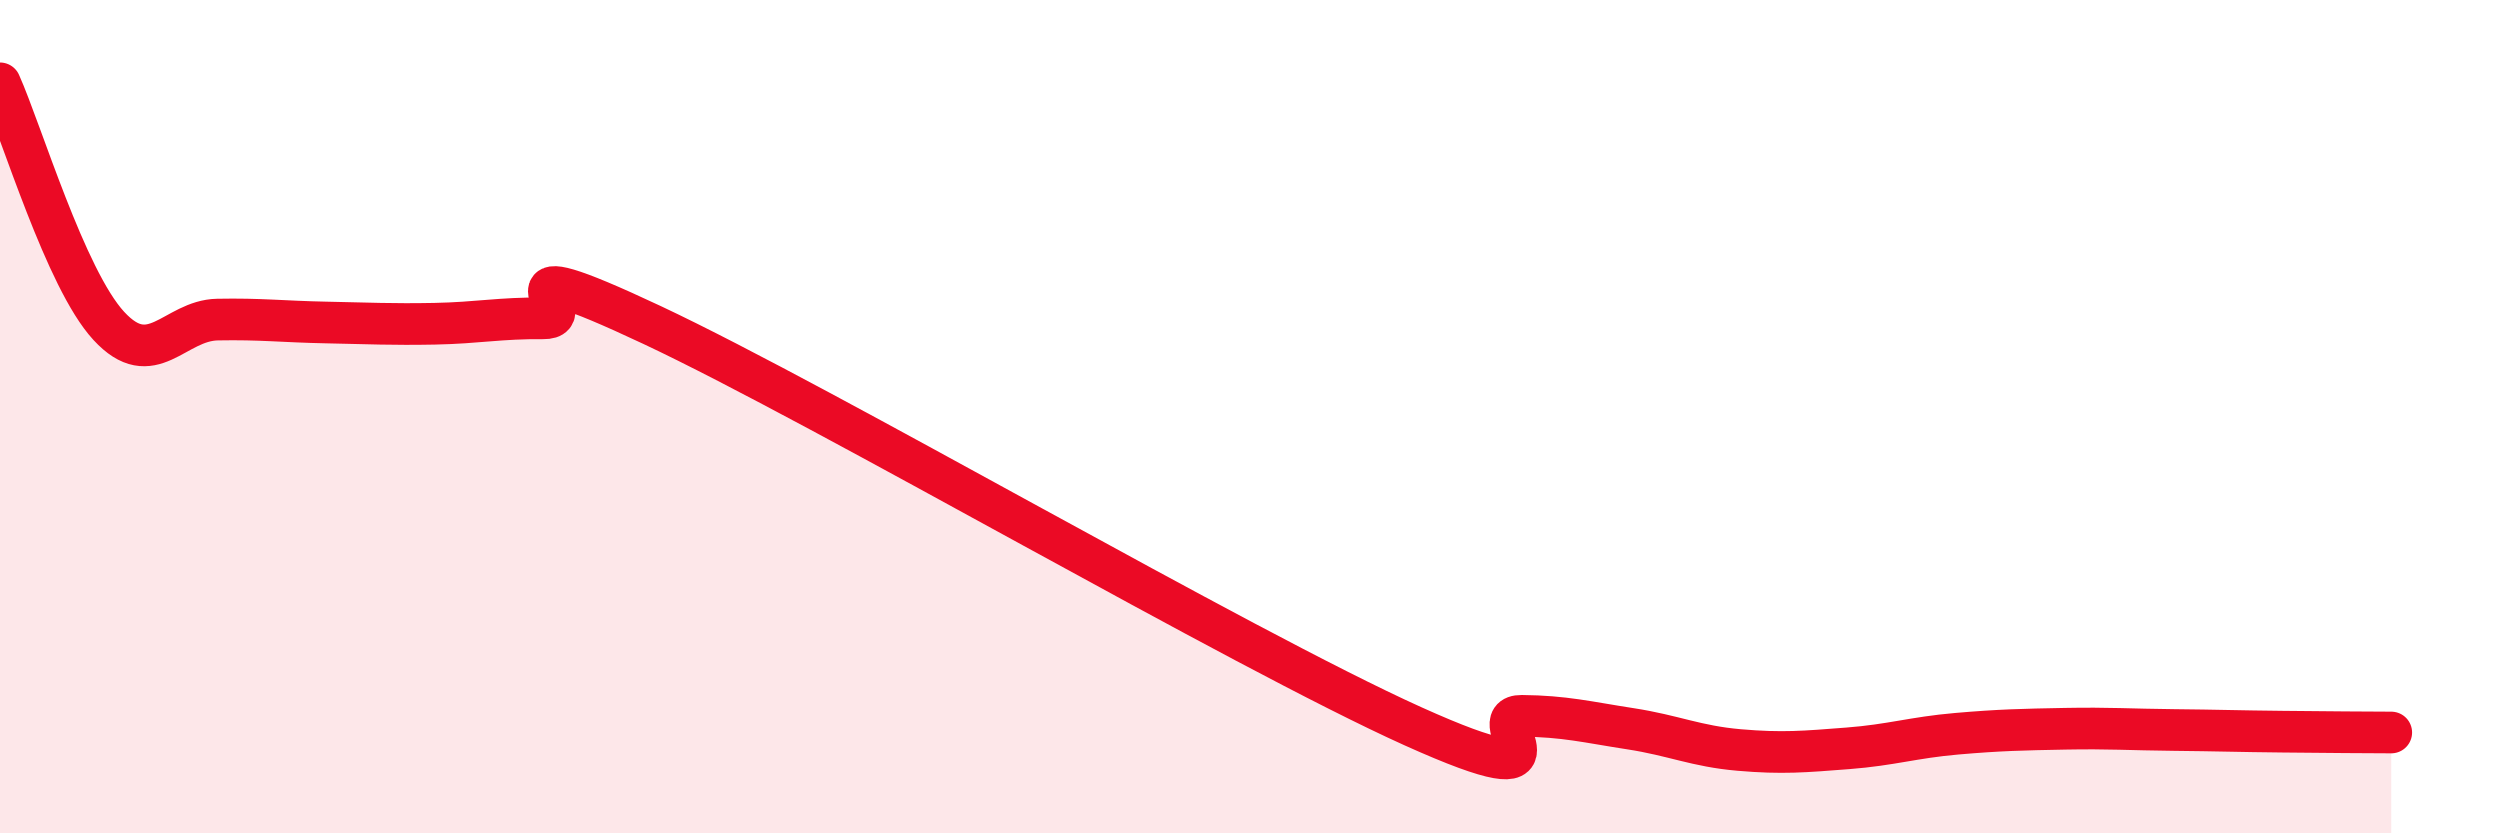 
    <svg width="60" height="20" viewBox="0 0 60 20" xmlns="http://www.w3.org/2000/svg">
      <path
        d="M 0,2 C 0.52,3.16 1.57,6.69 2.61,7.82 C 3.65,8.95 4.18,7.69 5.22,7.67 C 6.26,7.65 6.79,7.72 7.83,7.74 C 8.87,7.76 9.39,7.79 10.43,7.77 C 11.47,7.75 12,7.63 13.04,7.64 C 14.08,7.65 11.48,5.84 15.65,7.8 C 19.82,9.76 29.74,15.55 33.91,17.43 C 38.08,19.31 35.48,17.17 36.52,17.18 C 37.56,17.19 38.09,17.33 39.13,17.49 C 40.17,17.65 40.7,17.91 41.74,18 C 42.78,18.09 43.31,18.04 44.35,17.96 C 45.39,17.88 45.92,17.7 46.96,17.61 C 48,17.52 48.53,17.51 49.57,17.49 C 50.61,17.47 51.13,17.51 52.17,17.52 C 53.21,17.53 53.74,17.55 54.78,17.56 C 55.82,17.57 56.87,17.58 57.39,17.58L57.39 20L0 20Z"
        fill="#EB0A25"
        opacity="0.1"
        stroke-linecap="round"
        stroke-linejoin="round"
      />
      <path
        d="M 0,2 C 0.52,3.16 1.57,6.69 2.61,7.82 C 3.65,8.95 4.18,7.69 5.22,7.67 C 6.26,7.65 6.79,7.72 7.83,7.74 C 8.87,7.76 9.39,7.79 10.43,7.77 C 11.47,7.75 12,7.63 13.04,7.64 C 14.08,7.65 11.48,5.84 15.65,7.8 C 19.82,9.76 29.74,15.55 33.91,17.43 C 38.08,19.31 35.48,17.17 36.52,17.18 C 37.56,17.19 38.09,17.33 39.13,17.49 C 40.17,17.65 40.7,17.91 41.74,18 C 42.78,18.09 43.31,18.04 44.35,17.96 C 45.39,17.88 45.92,17.7 46.96,17.61 C 48,17.52 48.53,17.51 49.57,17.49 C 50.61,17.47 51.13,17.51 52.17,17.52 C 53.21,17.53 53.74,17.55 54.78,17.56 C 55.82,17.57 56.87,17.58 57.39,17.58"
        stroke="#EB0A25"
        stroke-width="1"
        fill="none"
        stroke-linecap="round"
        stroke-linejoin="round"
      />
    </svg>
  
